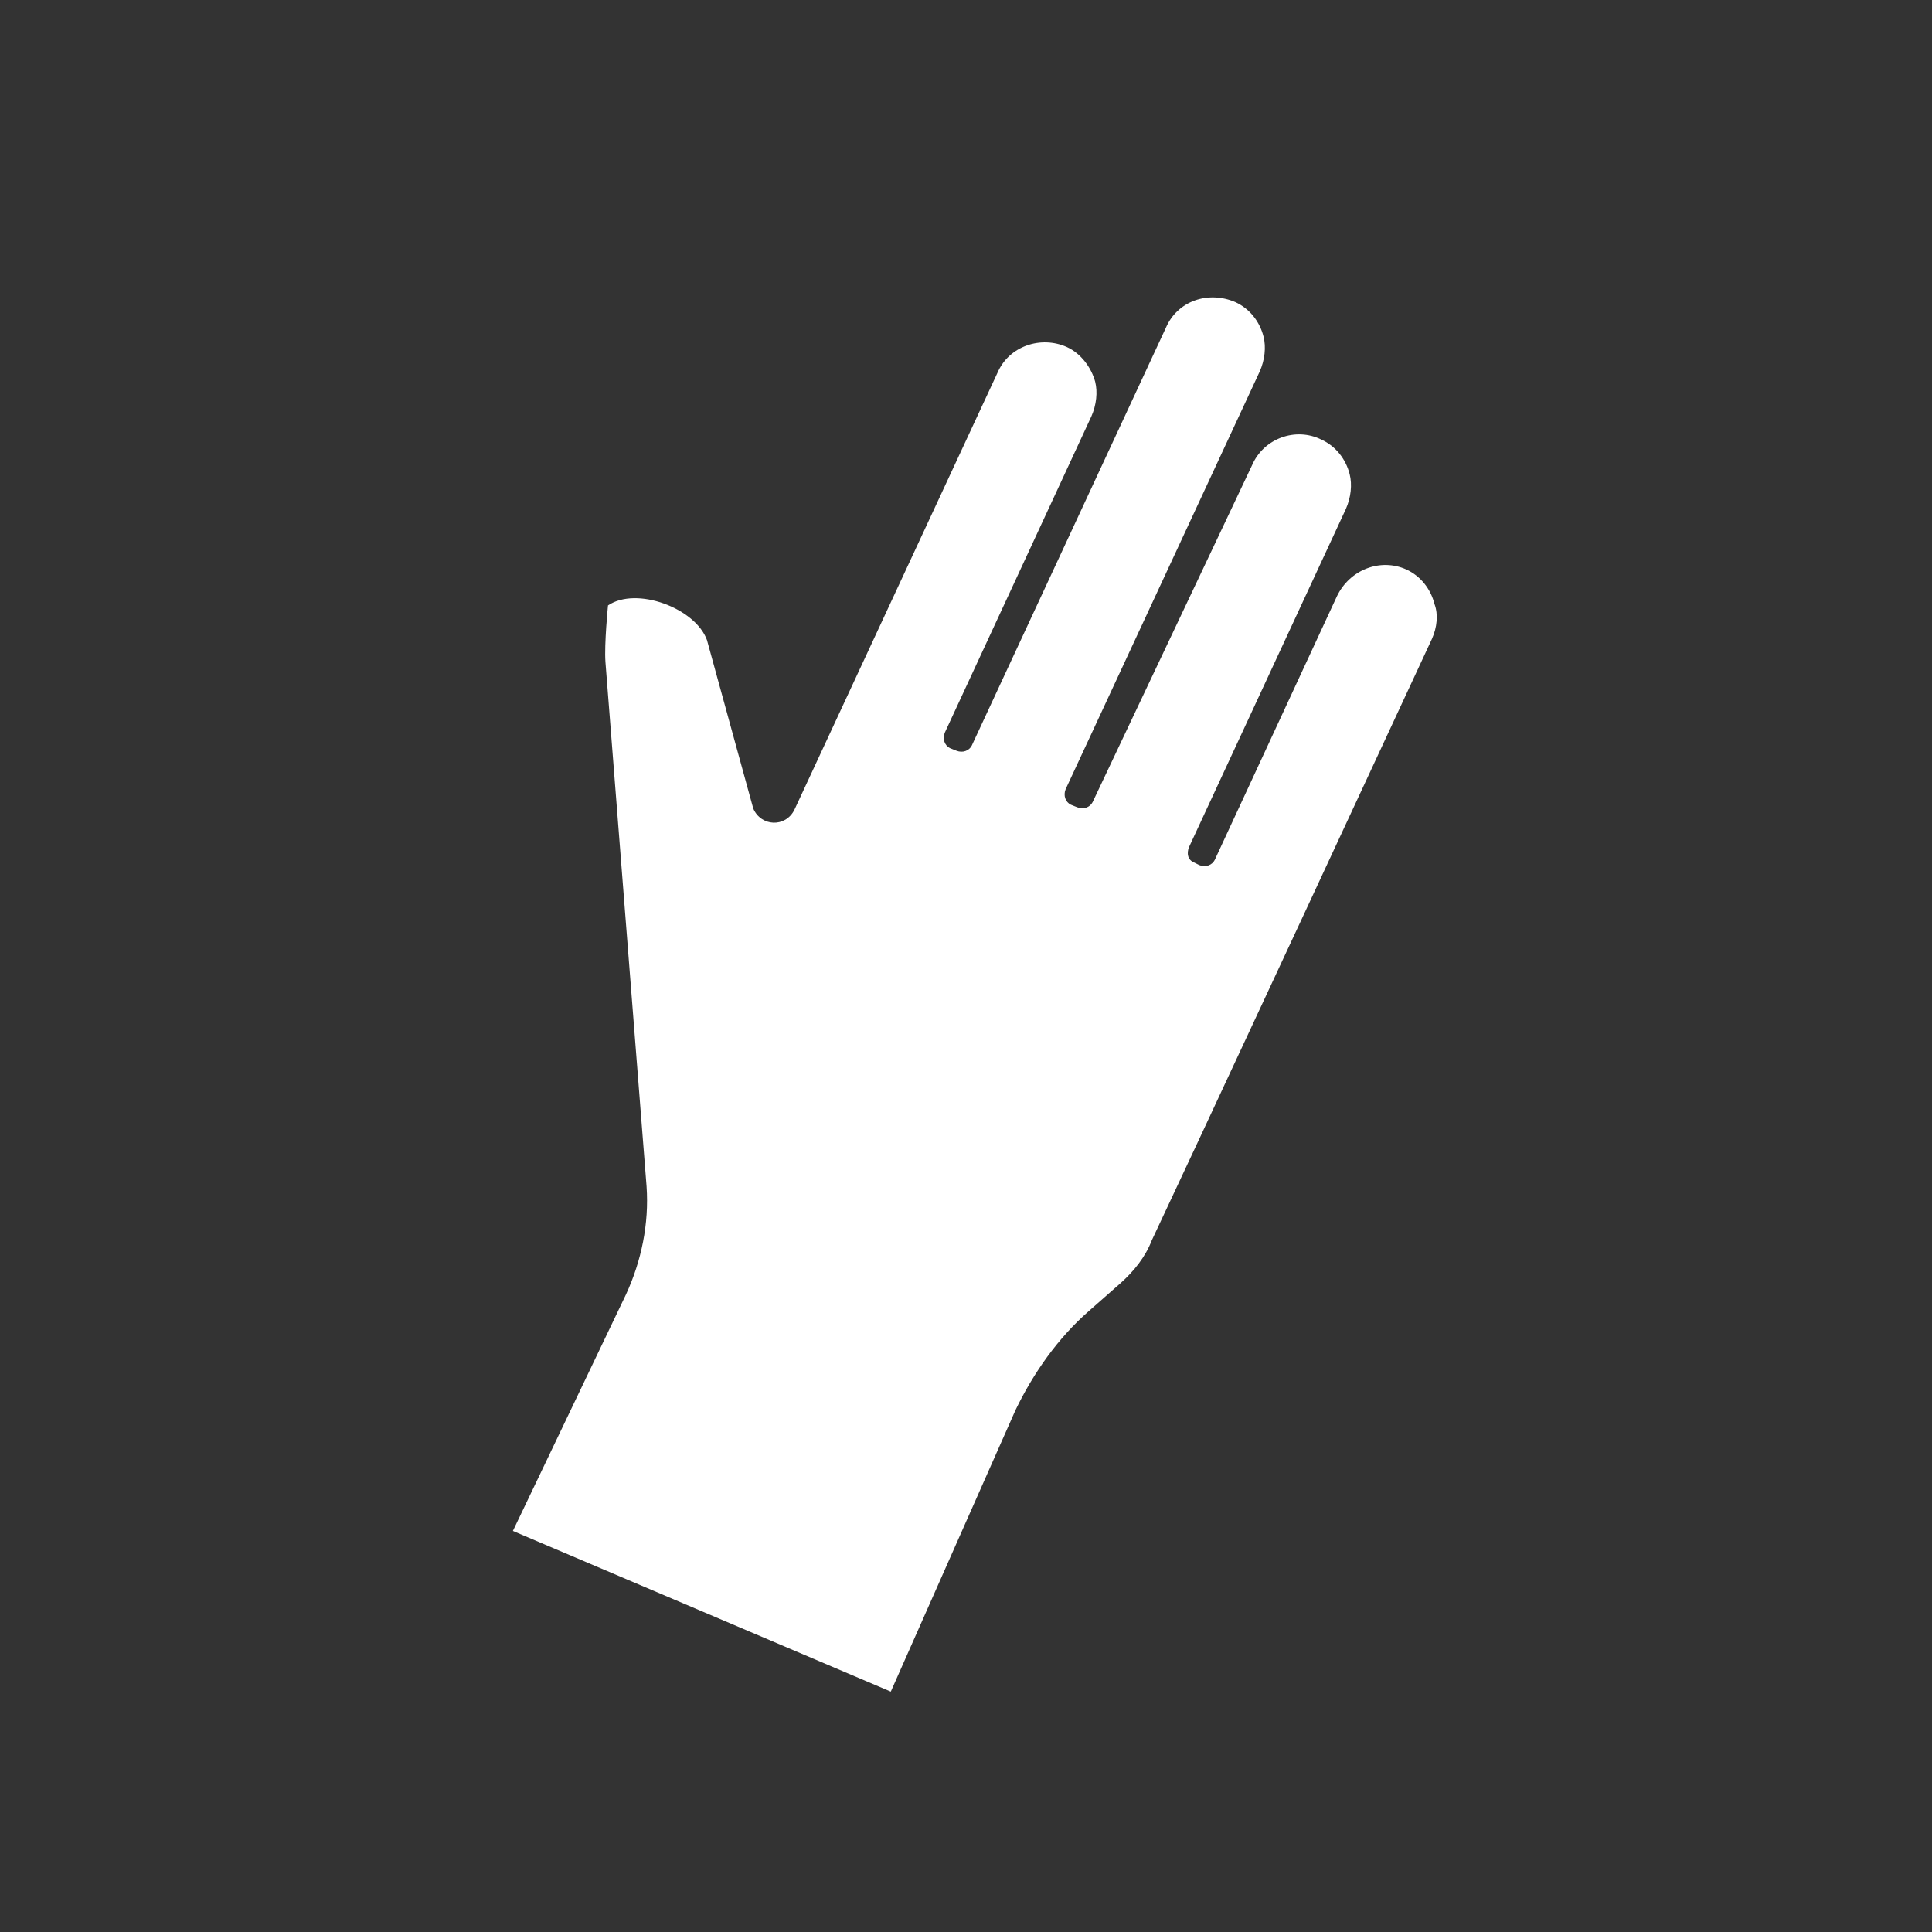 <svg enable-background="new 0 0 150.3 150.3" height="150.3" viewBox="0 0 150.3 150.3" width="150.3" xmlns="http://www.w3.org/2000/svg"><rect x="0" y="0" width="150.3" height="150.3" fill="#333333" stroke="none"/><path d="m0 0h150.3v150.3h-150.3z" fill="none"/><path d="m104 46.4-9.5 20.5c-.2.4-.7.6-1.2.4l-.4-.2c-.5-.2-.6-.7-.4-1.2l12.2-26.3c.4-.9.5-1.9.3-2.7-.3-1.2-1.1-2.2-2.2-2.7-2-1-4.5-.1-5.4 2l-12.4 26.2c-.2.4-.7.6-1.2.4l-.5-.2c-.4-.2-.6-.7-.4-1.2l15.1-32.5c.4-.9.5-1.9.3-2.7-.3-1.2-1.1-2.2-2.2-2.7-2.1-.9-4.5-.1-5.4 2l-15.1 32.5c-.2.4-.7.6-1.2.4l-.5-.2c-.4-.2-.6-.7-.4-1.2l11.4-24.6c.4-.9.5-1.9.3-2.7-.3-1.1-1.1-2.2-2.2-2.7-2-.9-4.5-.1-5.4 2l-15.8 34c-.7 1.4-2.6 1.3-3.2-.1l-3.6-13.1c-.9-2.5-5.5-4.2-7.7-2.7 0 0-.3 3-.2 4.4l3.2 40.8c.2 2.9-.4 5.8-1.6 8.4l-8.8 18.4 29.4 12.5 9.7-21.9c1.4-2.9 3.3-5.6 5.7-7.7l2.5-2.2c1-.9 1.9-2 2.4-3.3l3.7-7.9 8.2-17.6 9.9-21.3c.4-.9.5-1.9.2-2.7-.3-1.2-1.1-2.2-2.2-2.7-2-.9-4.4 0-5.4 2.1z" fill="#fff"/></svg>